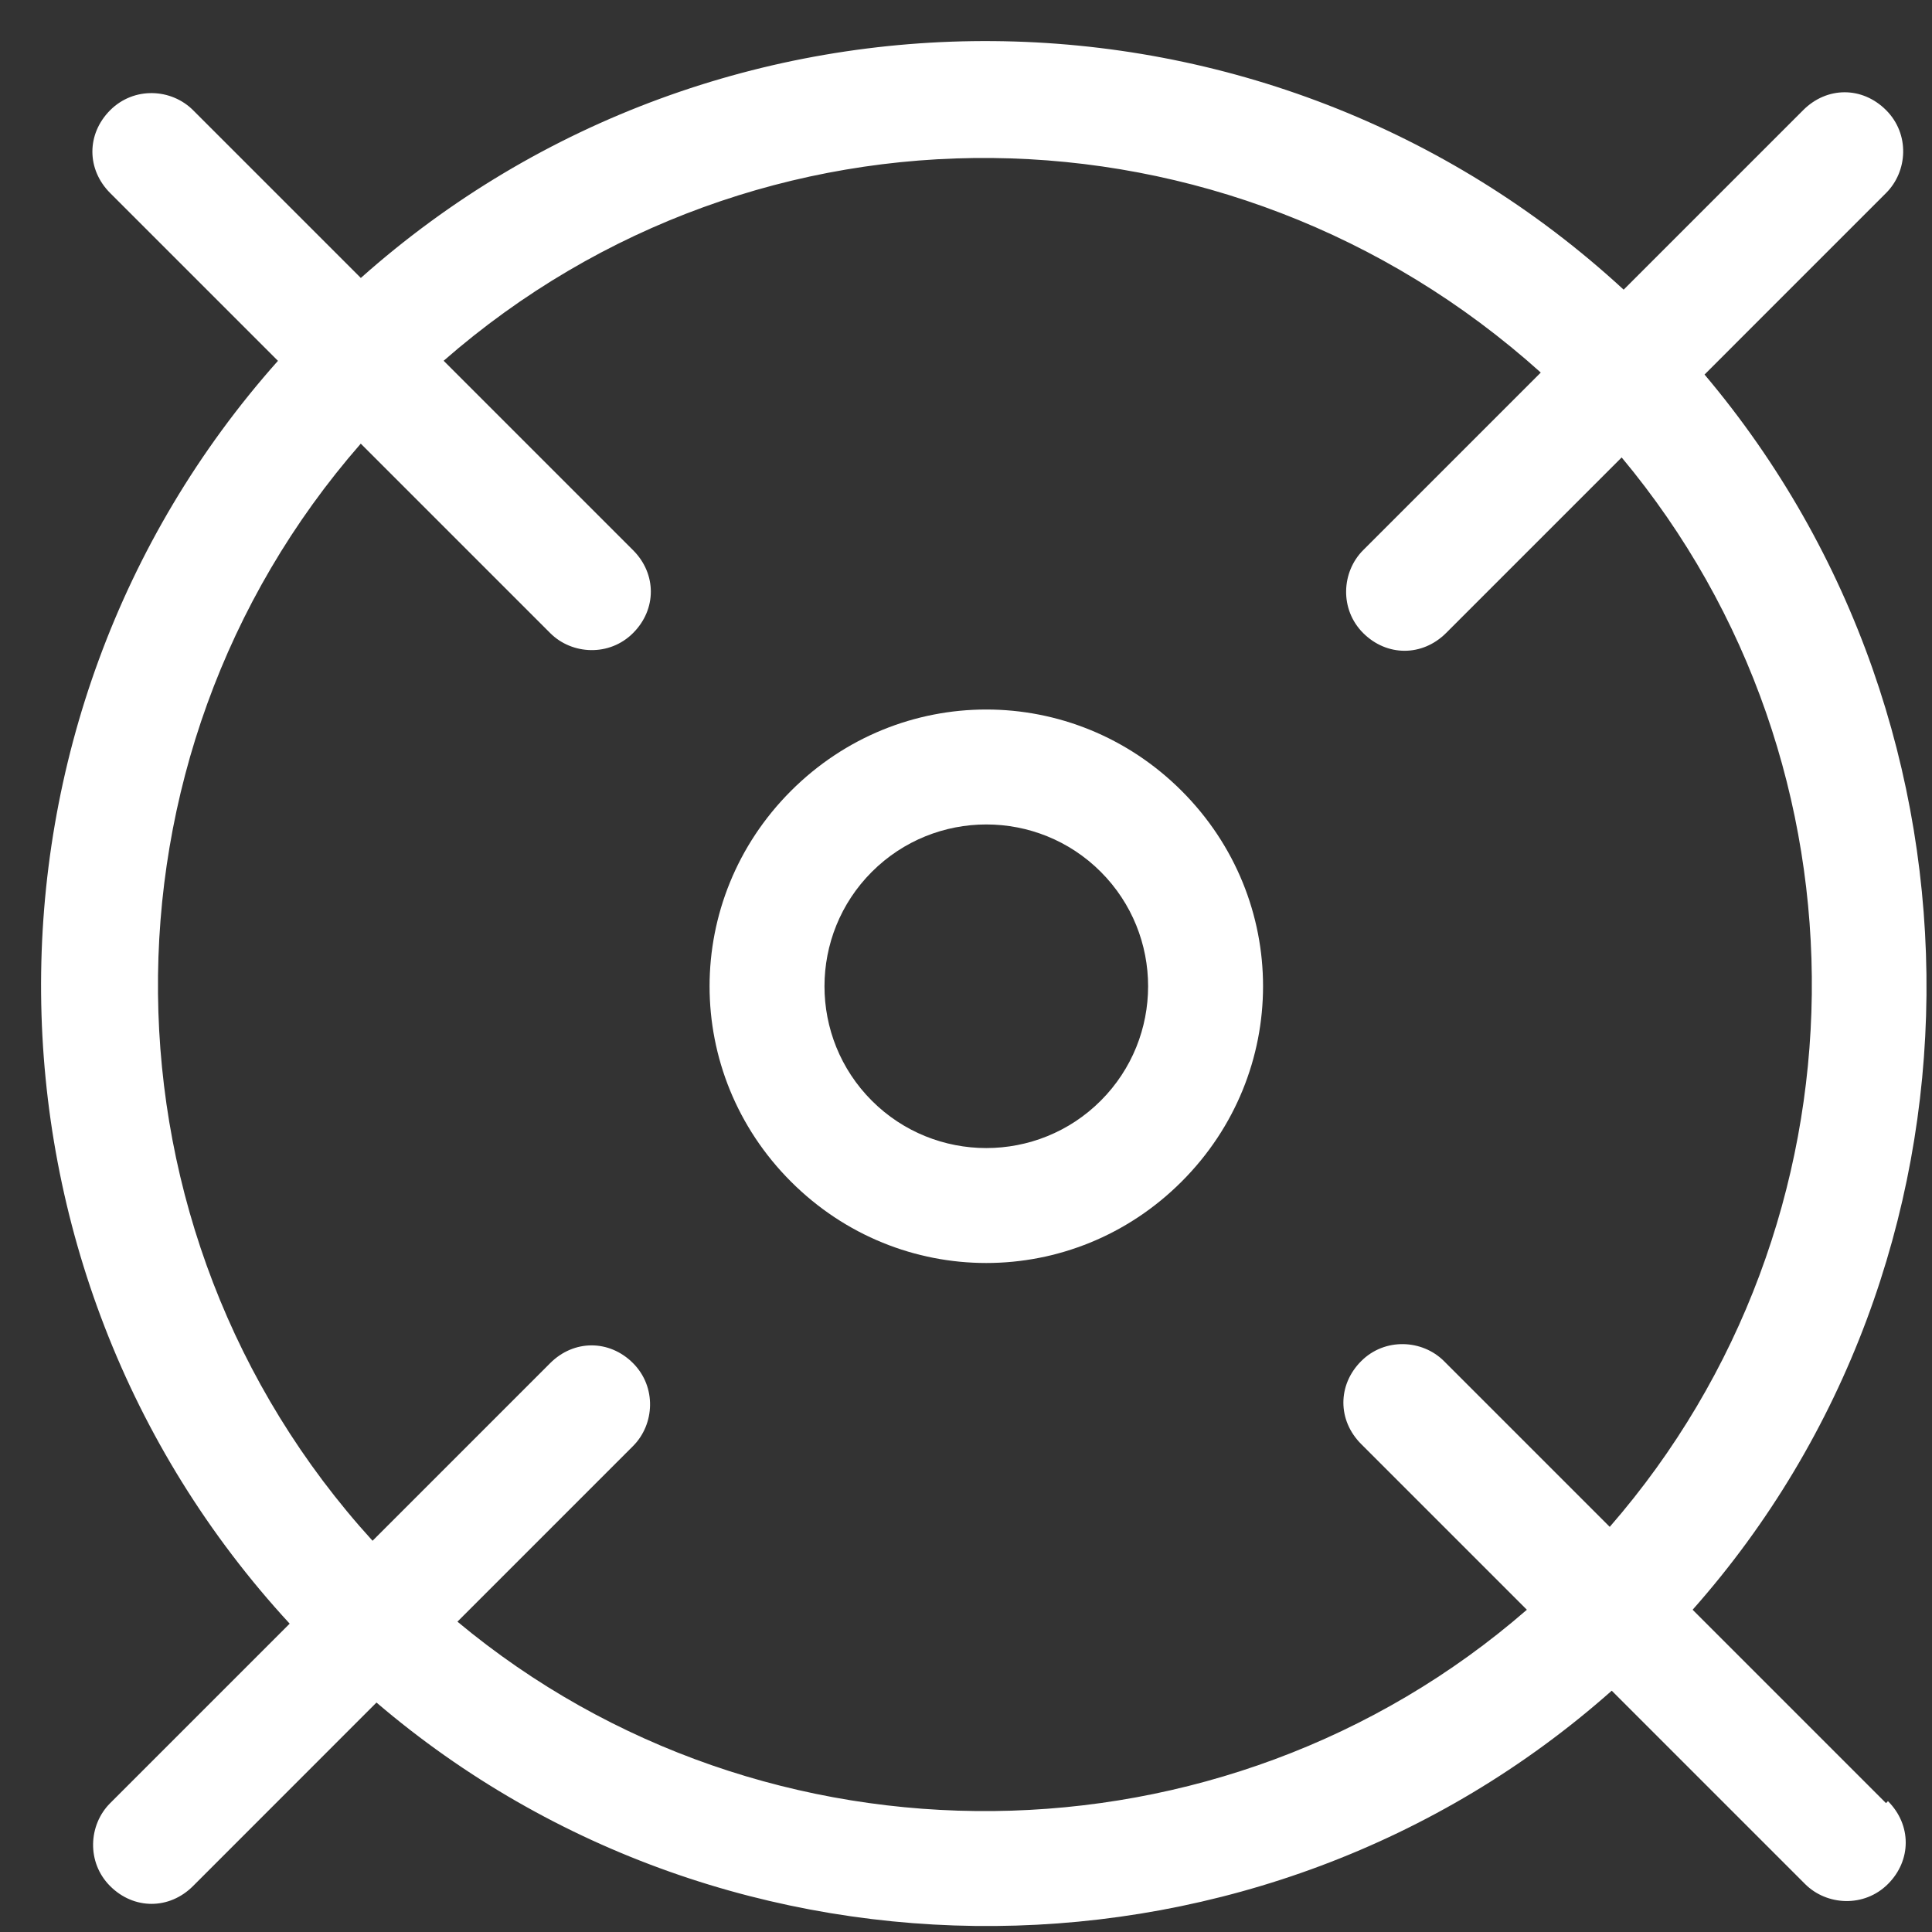 <svg width="30" height="30" viewBox="0 0 30 30" fill="none" xmlns="http://www.w3.org/2000/svg">
    <rect x="0" y="0" width="30" height="30" fill="#333333" stroke="none"/>
    <path d="M18.349 12.281C16.663 10.596 13.967 10.596 12.282 12.281C10.597 13.967 10.597 16.663 12.282 18.348C13.967 20.033 16.663 20.033 18.348 18.348C20.034 16.663 20.034 13.966 18.349 12.281ZM13.538 17.092C12.557 16.111 12.558 14.518 13.538 13.538C14.519 12.557 16.112 12.557 17.092 13.537C18.073 14.518 18.073 16.111 17.092 17.092C16.112 18.072 14.518 18.072 13.538 17.092Z" fill="white"/>
    <path d="M29.286 27.999L26.283 24.996C31.063 19.603 31.125 11.331 26.468 5.816L29.287 2.997C29.624 2.66 29.658 2.081 29.287 1.71C28.916 1.339 28.368 1.342 28 1.71L25.212 4.498C19.697 -0.588 11.179 -0.648 5.603 4.316L2.998 1.711C2.661 1.374 2.082 1.341 1.711 1.711C1.341 2.082 1.344 2.631 1.711 2.998L4.316 5.603C-0.648 11.179 -0.588 19.697 4.498 25.212L1.71 28C1.373 28.337 1.342 28.919 1.71 29.287C2.078 29.655 2.629 29.655 2.997 29.287L5.846 26.437C11.331 31.125 19.603 31.063 25.027 26.253L28.029 29.255C28.366 29.592 28.948 29.623 29.316 29.255C29.684 28.887 29.684 28.336 29.316 27.968L29.286 27.999ZM7.103 25.181L9.83 22.454C10.167 22.117 10.197 21.535 9.83 21.167C9.462 20.799 8.911 20.799 8.543 21.167L5.785 23.925C1.404 19.115 1.343 11.761 5.602 6.889L8.544 9.831C8.881 10.168 9.463 10.198 9.83 9.83C10.198 9.463 10.198 8.911 9.831 8.544L6.889 5.602C11.761 1.343 19.053 1.404 23.925 5.785L21.167 8.543C20.83 8.88 20.799 9.462 21.167 9.83C21.535 10.197 22.086 10.197 22.454 9.83L25.181 7.103C29.195 11.913 29.102 18.991 24.996 23.709L22.423 21.136C22.086 20.799 21.503 20.768 21.136 21.136C20.768 21.504 20.768 22.055 21.136 22.423L23.709 24.996C18.991 29.102 11.882 29.164 7.103 25.181Z" fill="white"/>
</svg>

